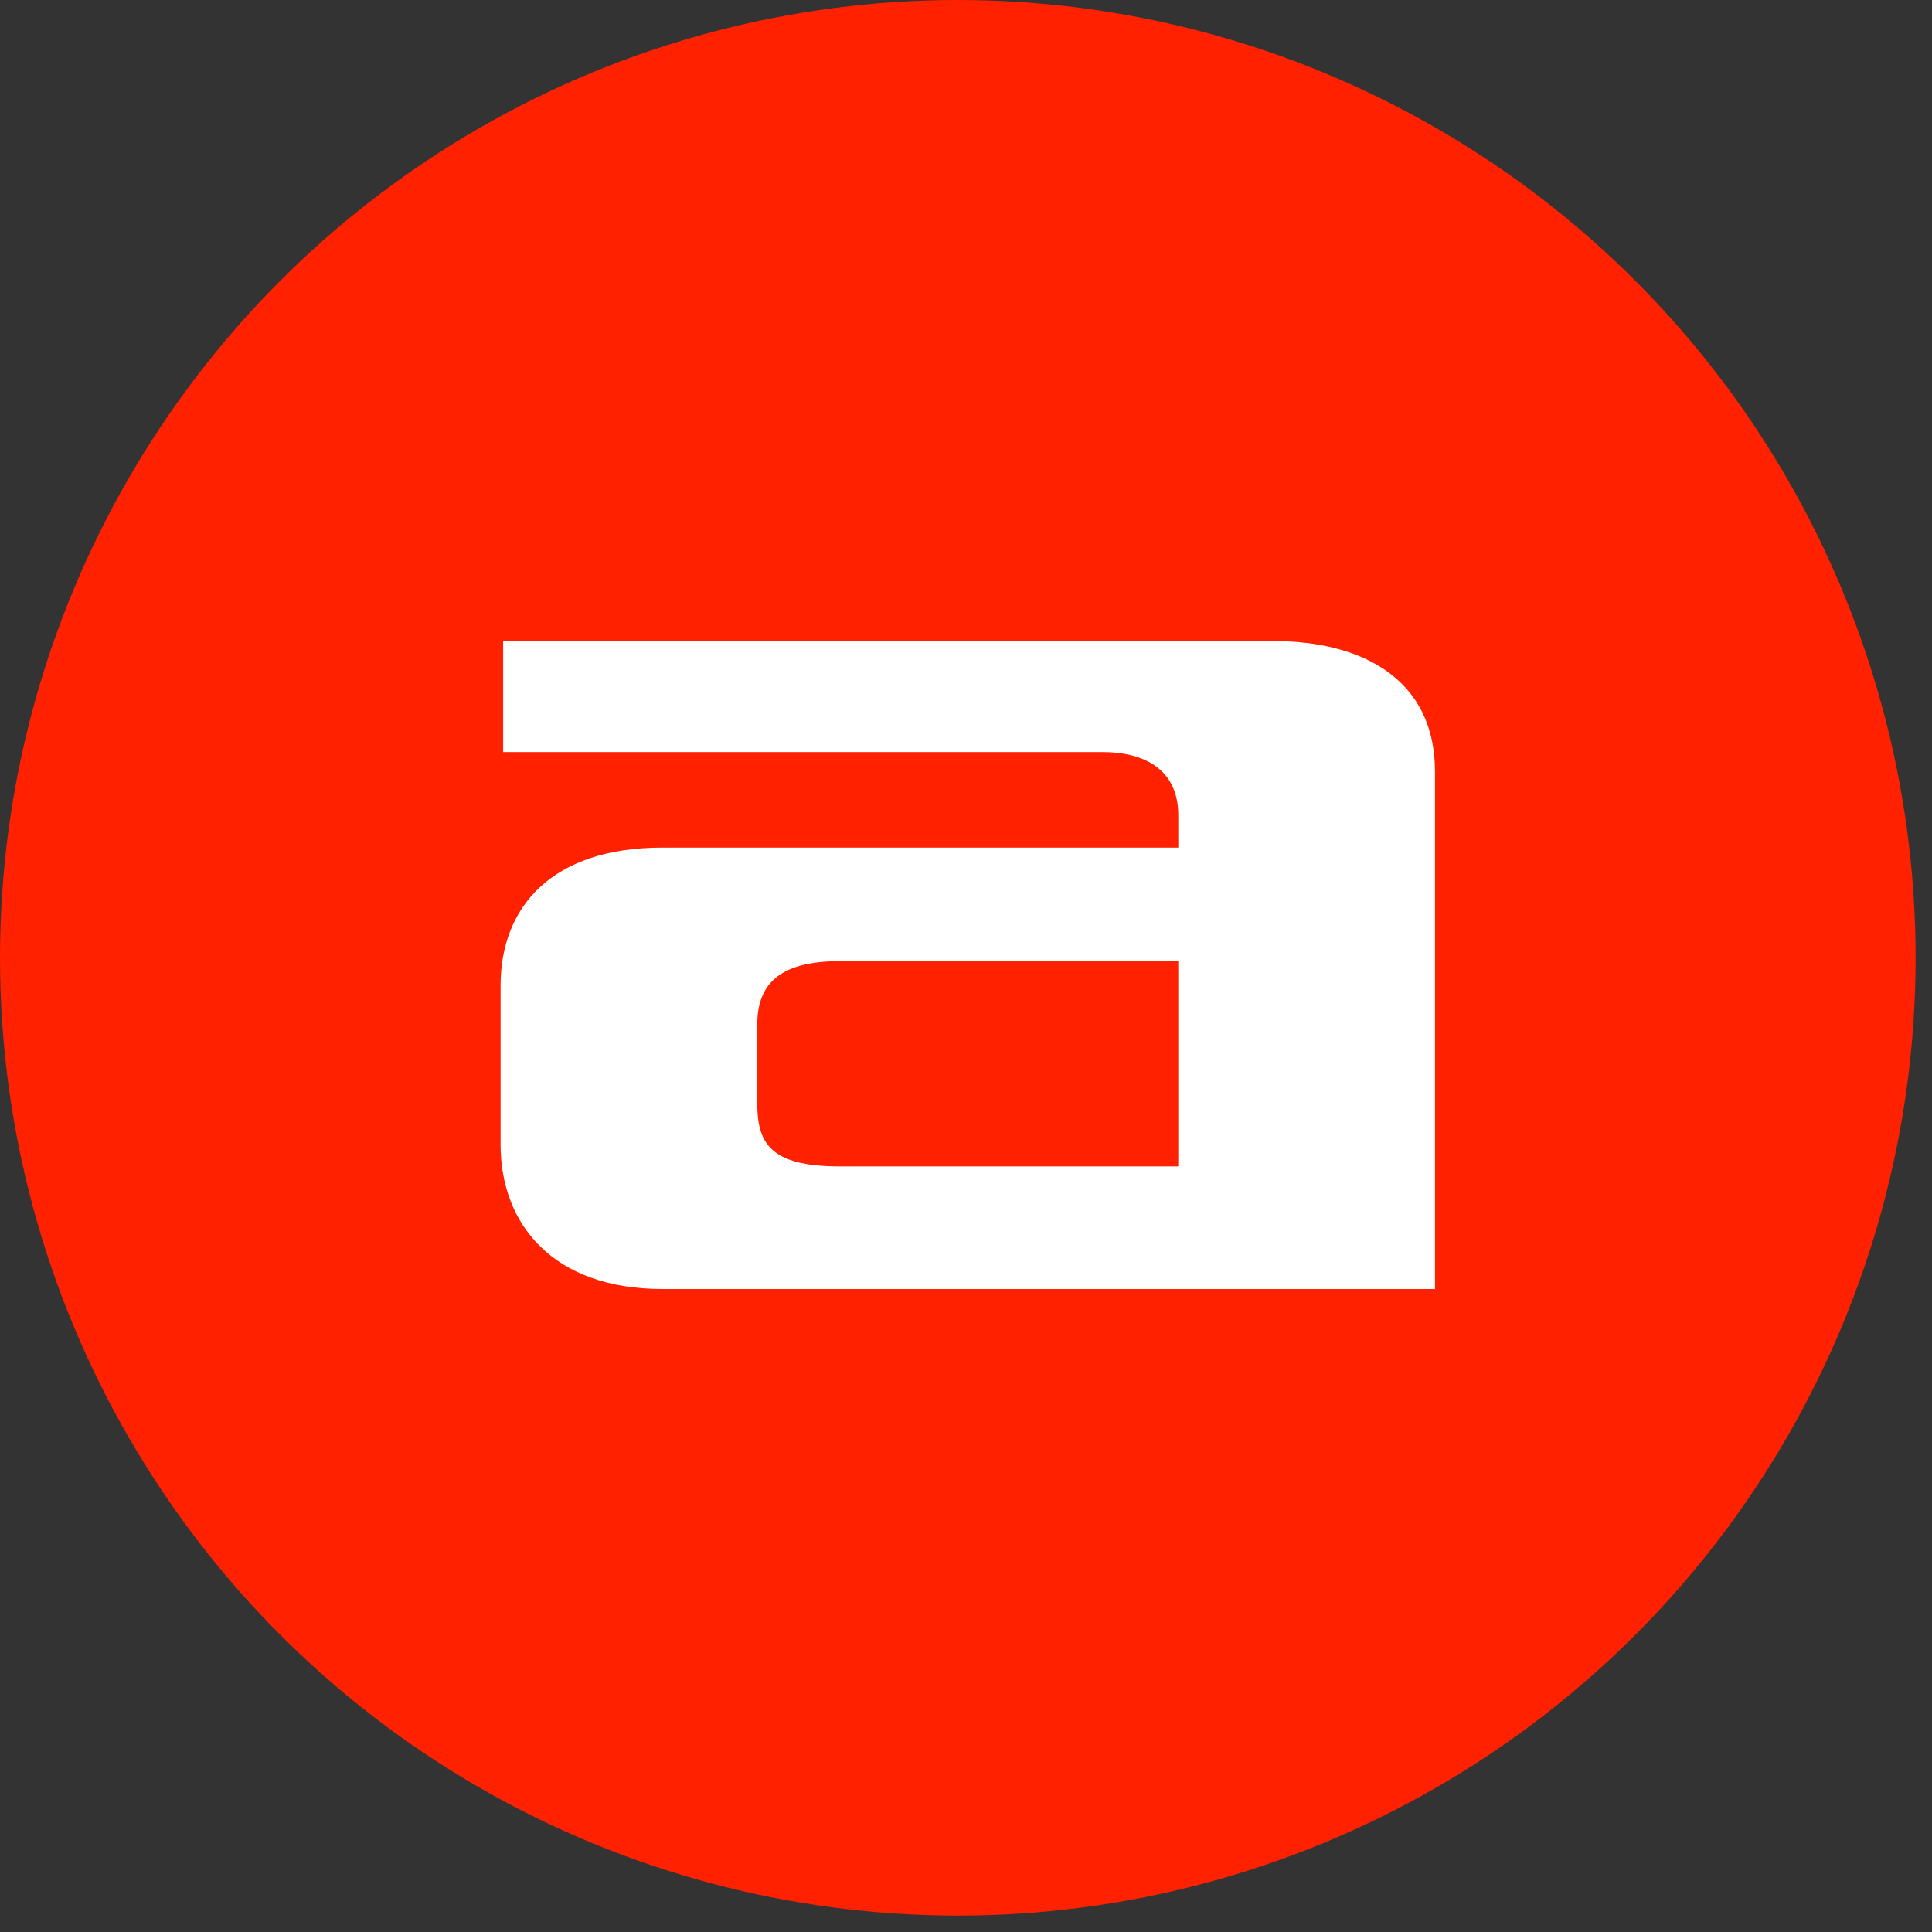 <?xml version="1.0" encoding="UTF-8"?>
<svg xmlns="http://www.w3.org/2000/svg" width="124" height="124" viewBox="0 0 124 124" fill="none">
  <rect x="0" y="0" width="124" height="124" fill="#333333" stroke="none"/>
  <circle cx="61.474" cy="61.474" r="61.474" fill="#FF2100"></circle>
  <path d="M81.721 41.145H32.293V48.27H70.764C73.4 48.27 75.625 49.347 75.625 52.329V54.4H42.508C35.506 54.4 32.128 58.128 32.128 63.264V73.454C32.128 78.59 35.506 82.732 42.508 82.732H92.101V49.513C92.101 43.631 87.487 41.145 81.721 41.145ZM75.625 61.69V74.862H53.876C49.346 74.862 48.604 73.288 48.604 70.803V65.75C48.604 63.264 49.922 61.69 53.876 61.69H75.625Z" fill="white"></path>
</svg>
